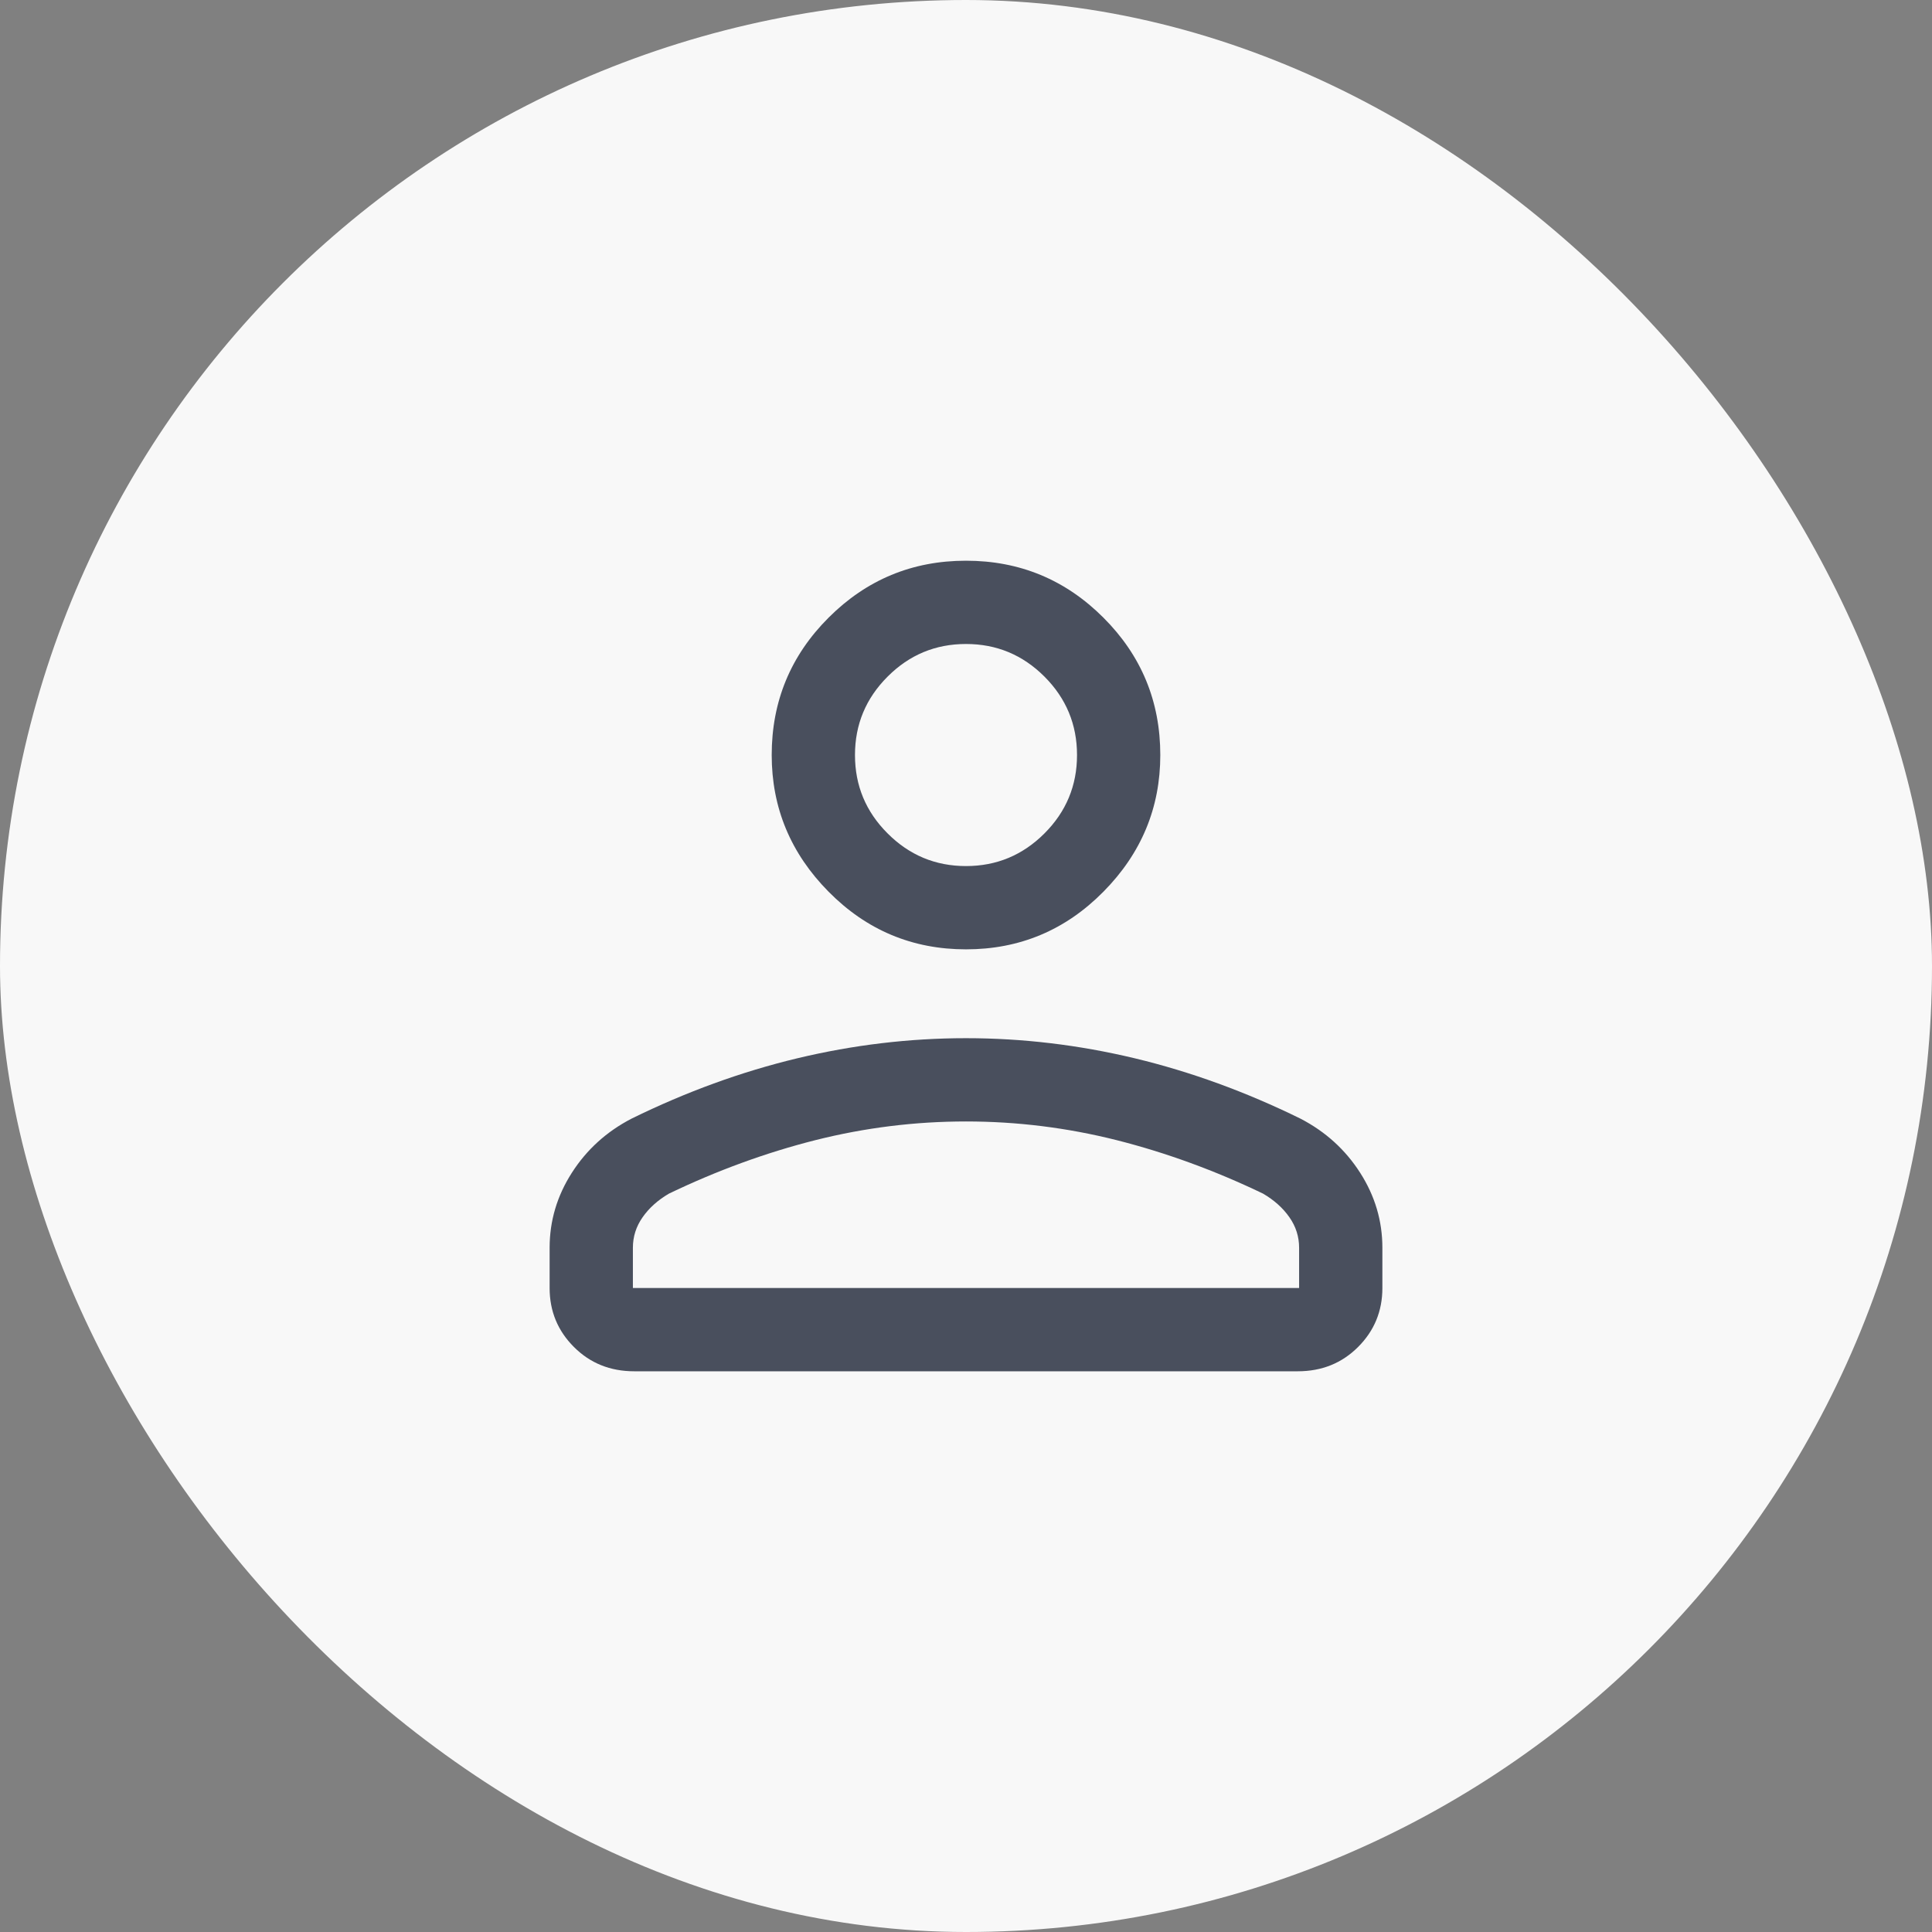 <svg width="58" height="58" viewBox="0 0 58 58" fill="none" xmlns="http://www.w3.org/2000/svg">
<rect x="0" y="0" width="58" height="58" fill="#808080" stroke="none"/>
<rect width="58" height="58" rx="29" fill="#F8F8F8"/>
<mask id="mask0_8018_40481" style="mask-type:alpha" maskUnits="userSpaceOnUse" x="9" y="9" width="40" height="40">
<rect x="9" y="9" width="40" height="40" fill="#D9D9D9"/>
</mask>
<g mask="url(#mask0_8018_40481)">
<path d="M29 28.5C27.389 28.5 26.014 27.923 24.875 26.77C23.736 25.618 23.167 24.25 23.167 22.667C23.167 21.055 23.736 19.68 24.875 18.542C26.014 17.403 27.389 16.833 29 16.833C30.611 16.833 31.986 17.403 33.125 18.542C34.264 19.68 34.833 21.055 34.833 22.667C34.833 24.25 34.264 25.618 33.125 26.77C31.986 27.923 30.611 28.5 29 28.5ZM38.958 41.167H19.042C18.319 41.167 17.716 40.924 17.23 40.438C16.743 39.952 16.5 39.361 16.5 38.667V37.458C16.5 36.653 16.722 35.903 17.167 35.208C17.611 34.514 18.208 33.972 18.958 33.583C20.597 32.778 22.257 32.173 23.938 31.77C25.618 31.368 27.306 31.167 29 31.167C30.694 31.167 32.382 31.368 34.063 31.77C35.743 32.173 37.403 32.778 39.042 33.583C39.792 33.972 40.389 34.514 40.833 35.208C41.278 35.903 41.5 36.653 41.5 37.458V38.667C41.5 39.361 41.257 39.952 40.77 40.438C40.284 40.924 39.681 41.167 38.958 41.167ZM19 38.667H39V37.458C39 37.125 38.903 36.819 38.708 36.542C38.514 36.264 38.25 36.028 37.917 35.833C36.472 35.139 35.007 34.604 33.522 34.228C32.035 33.854 30.528 33.667 29 33.667C27.472 33.667 25.965 33.854 24.478 34.228C22.993 34.604 21.528 35.139 20.083 35.833C19.75 36.028 19.486 36.264 19.292 36.542C19.097 36.819 19 37.125 19 37.458V38.667ZM29 26C29.917 26 30.702 25.673 31.355 25.02C32.007 24.368 32.333 23.583 32.333 22.667C32.333 21.75 32.007 20.965 31.355 20.312C30.702 19.659 29.917 19.333 29 19.333C28.083 19.333 27.299 19.659 26.647 20.312C25.993 20.965 25.667 21.75 25.667 22.667C25.667 23.583 25.993 24.368 26.647 25.02C27.299 25.673 28.083 26 29 26Z" fill="#494F5D"/>
</g>
</svg>

